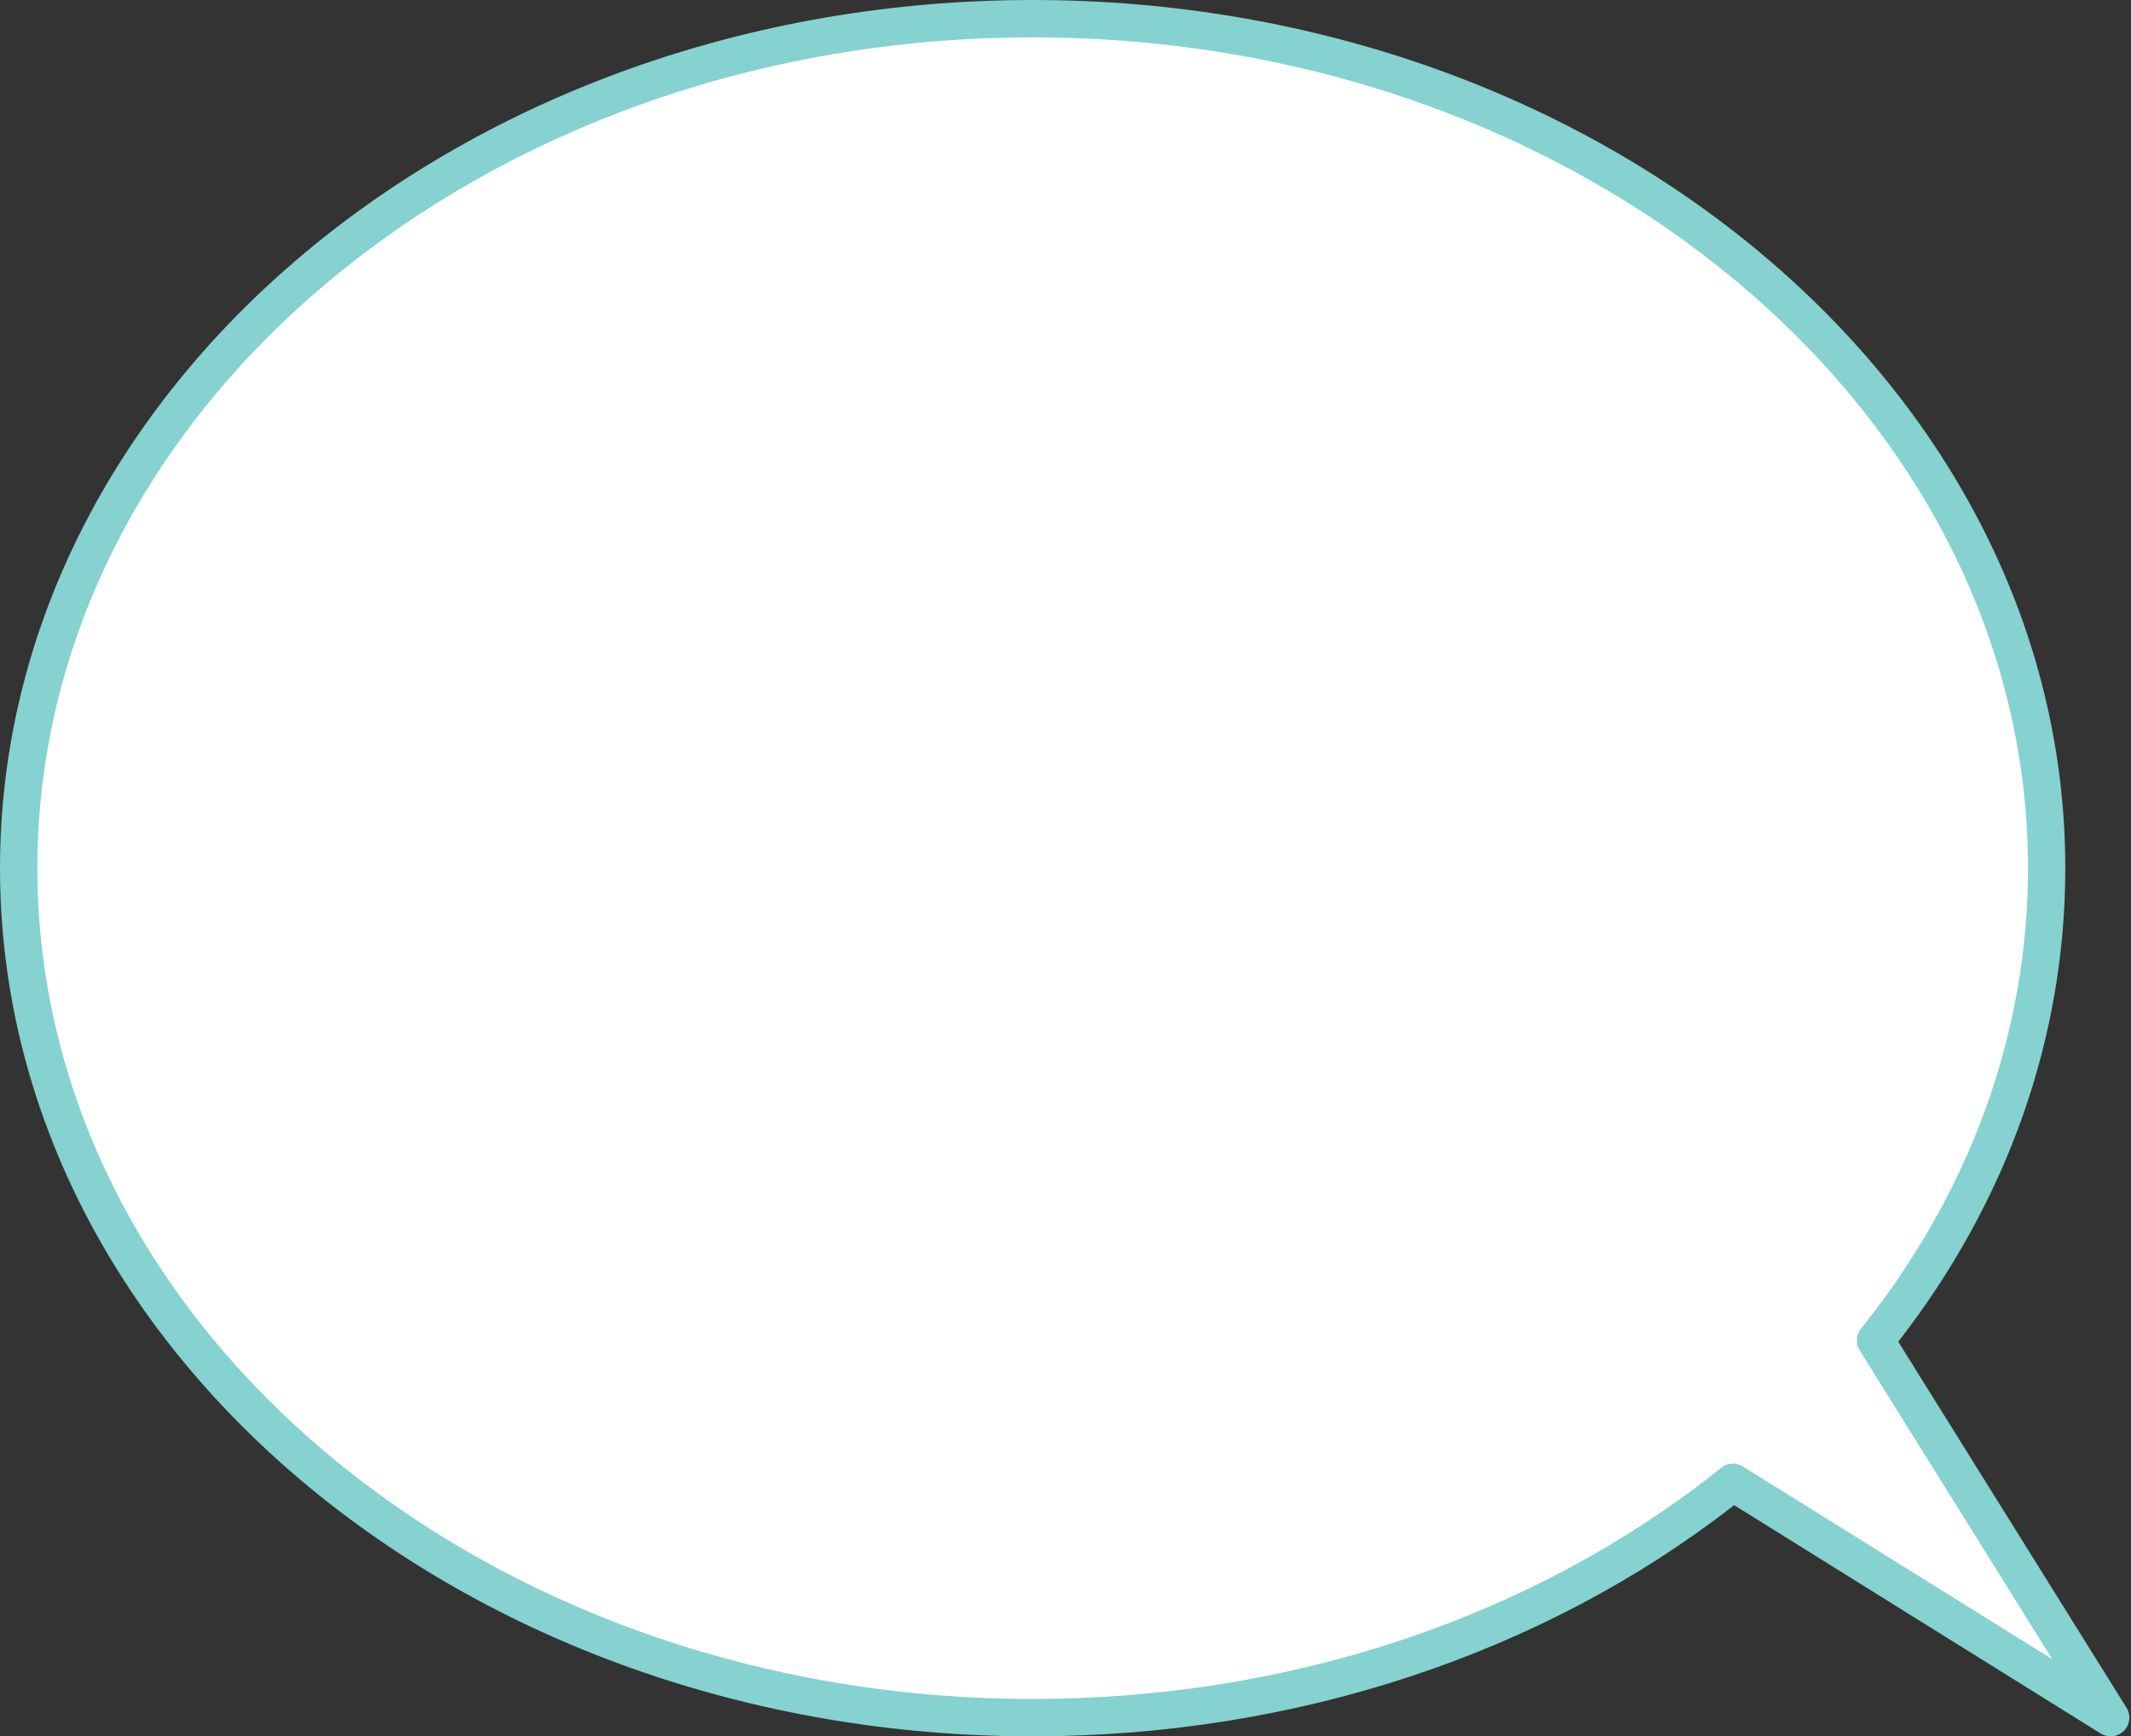 <?xml version="1.0" encoding="UTF-8" standalone="no"?><svg xmlns="http://www.w3.org/2000/svg" xmlns:xlink="http://www.w3.org/1999/xlink" fill="#85d2d0" height="185.8" preserveAspectRatio="xMidYMid meet" version="1" viewBox="0.0 0.0 228.0 185.8" width="228" zoomAndPan="magnify"><rect x="0.0" y="0.0" width="228.0" height="185.8" fill="#333333" stroke="none"/><g><g id="change1_1"><path d="M225.82,183.81l-23.6-14.7l-16.81-10.48c-19.47,15.61-45.87,25.18-74.93,25.18 C50.57,183.81,2,143.11,2,92.91C2,42.7,50.57,2,110.48,2c59.92,0,108.49,40.7,108.49,90.91c0,18.7-6.74,36.09-18.31,50.54 l10.45,16.77L225.82,183.81z" fill="#ffffff"/></g><g id="change2_1"><path d="M225.82,185.81c-0.36,0-0.73-0.1-1.06-0.3l-39.22-24.44c-20.46,15.96-47.06,24.74-75.07,24.74 C49.56,185.81,0,144.14,0,92.91C0,41.68,49.56,0,110.48,0c60.92,0,110.49,41.68,110.49,92.91c0,18.11-6.17,35.61-17.87,50.67 l24.42,39.17c0.49,0.79,0.38,1.81-0.28,2.47C226.85,185.61,226.34,185.81,225.82,185.81z M110.48,4C51.77,4,4,43.88,4,92.91 c0,49.02,47.77,88.9,106.48,88.9c27.61,0,53.78-8.79,73.68-24.74c0.66-0.53,1.59-0.59,2.31-0.14l33.1,20.62l-20.6-33.05 c-0.45-0.72-0.39-1.65,0.14-2.31c11.69-14.6,17.87-31.65,17.87-49.29C216.97,43.88,169.2,4,110.48,4z" fill="inherit"/></g></g></svg>